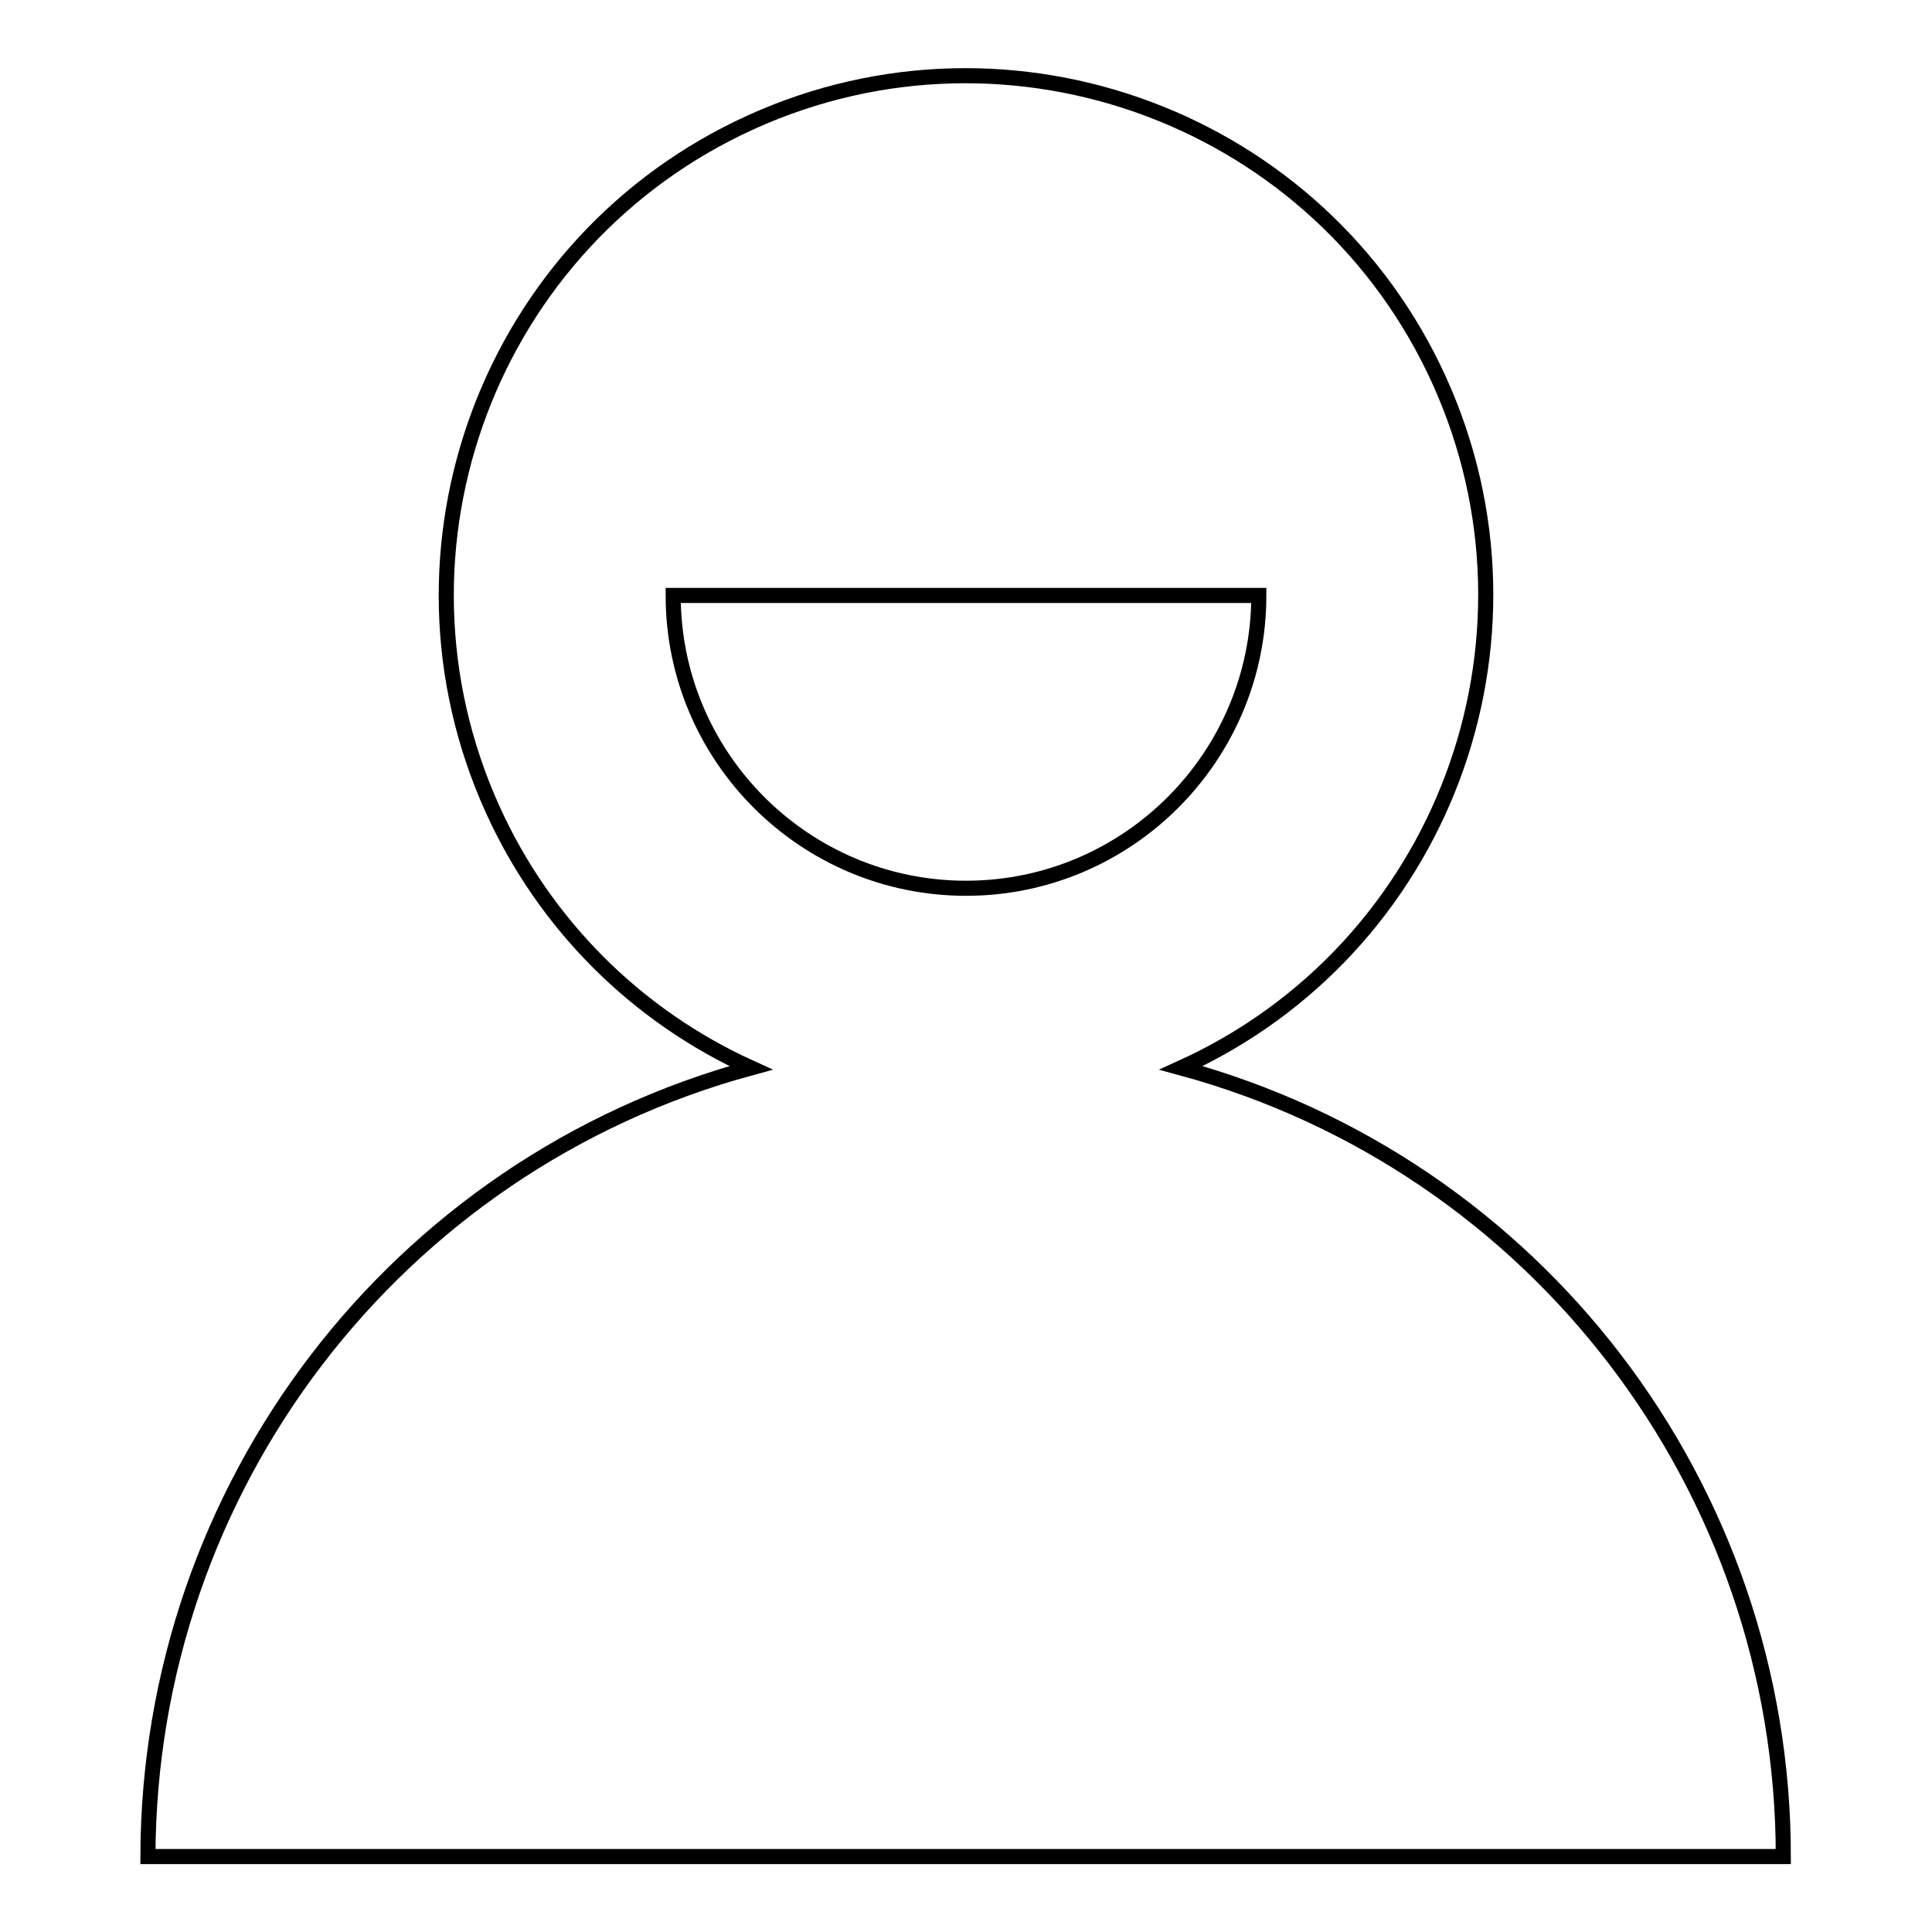 <?xml version="1.0" encoding="utf-8"?>
<!-- Svg Vector Icons : http://www.onlinewebfonts.com/icon -->
<!DOCTYPE svg PUBLIC "-//W3C//DTD SVG 1.1//EN" "http://www.w3.org/Graphics/SVG/1.1/DTD/svg11.dtd">
<svg version="1.1" xmlns="http://www.w3.org/2000/svg" xmlns:xlink="http://www.w3.org/1999/xlink" x="0px" y="0px" viewBox="0 0 256 256" enable-background="new 0 0 256 256" xml:space="preserve">
<g> <path stroke-width="2" fill-opacity="0" stroke="#000000"  d="M156.5,141.5c34.6-15.7,49.9-56.5,34.2-91.1S134.1,0.5,99.5,16.2c-34.6,15.7-49.9,56.5-34.2,91.1 c6.9,15.2,19,27.3,34.2,34.2C52.4,154.3,19.7,197.1,19.6,246h216.7C236.3,197.1,203.6,154.3,156.5,141.5z M89.2,78.9h77.6 c0,21.4-17.4,38.8-38.8,38.8S89.2,100.3,89.2,78.9z"/></g>
</svg>